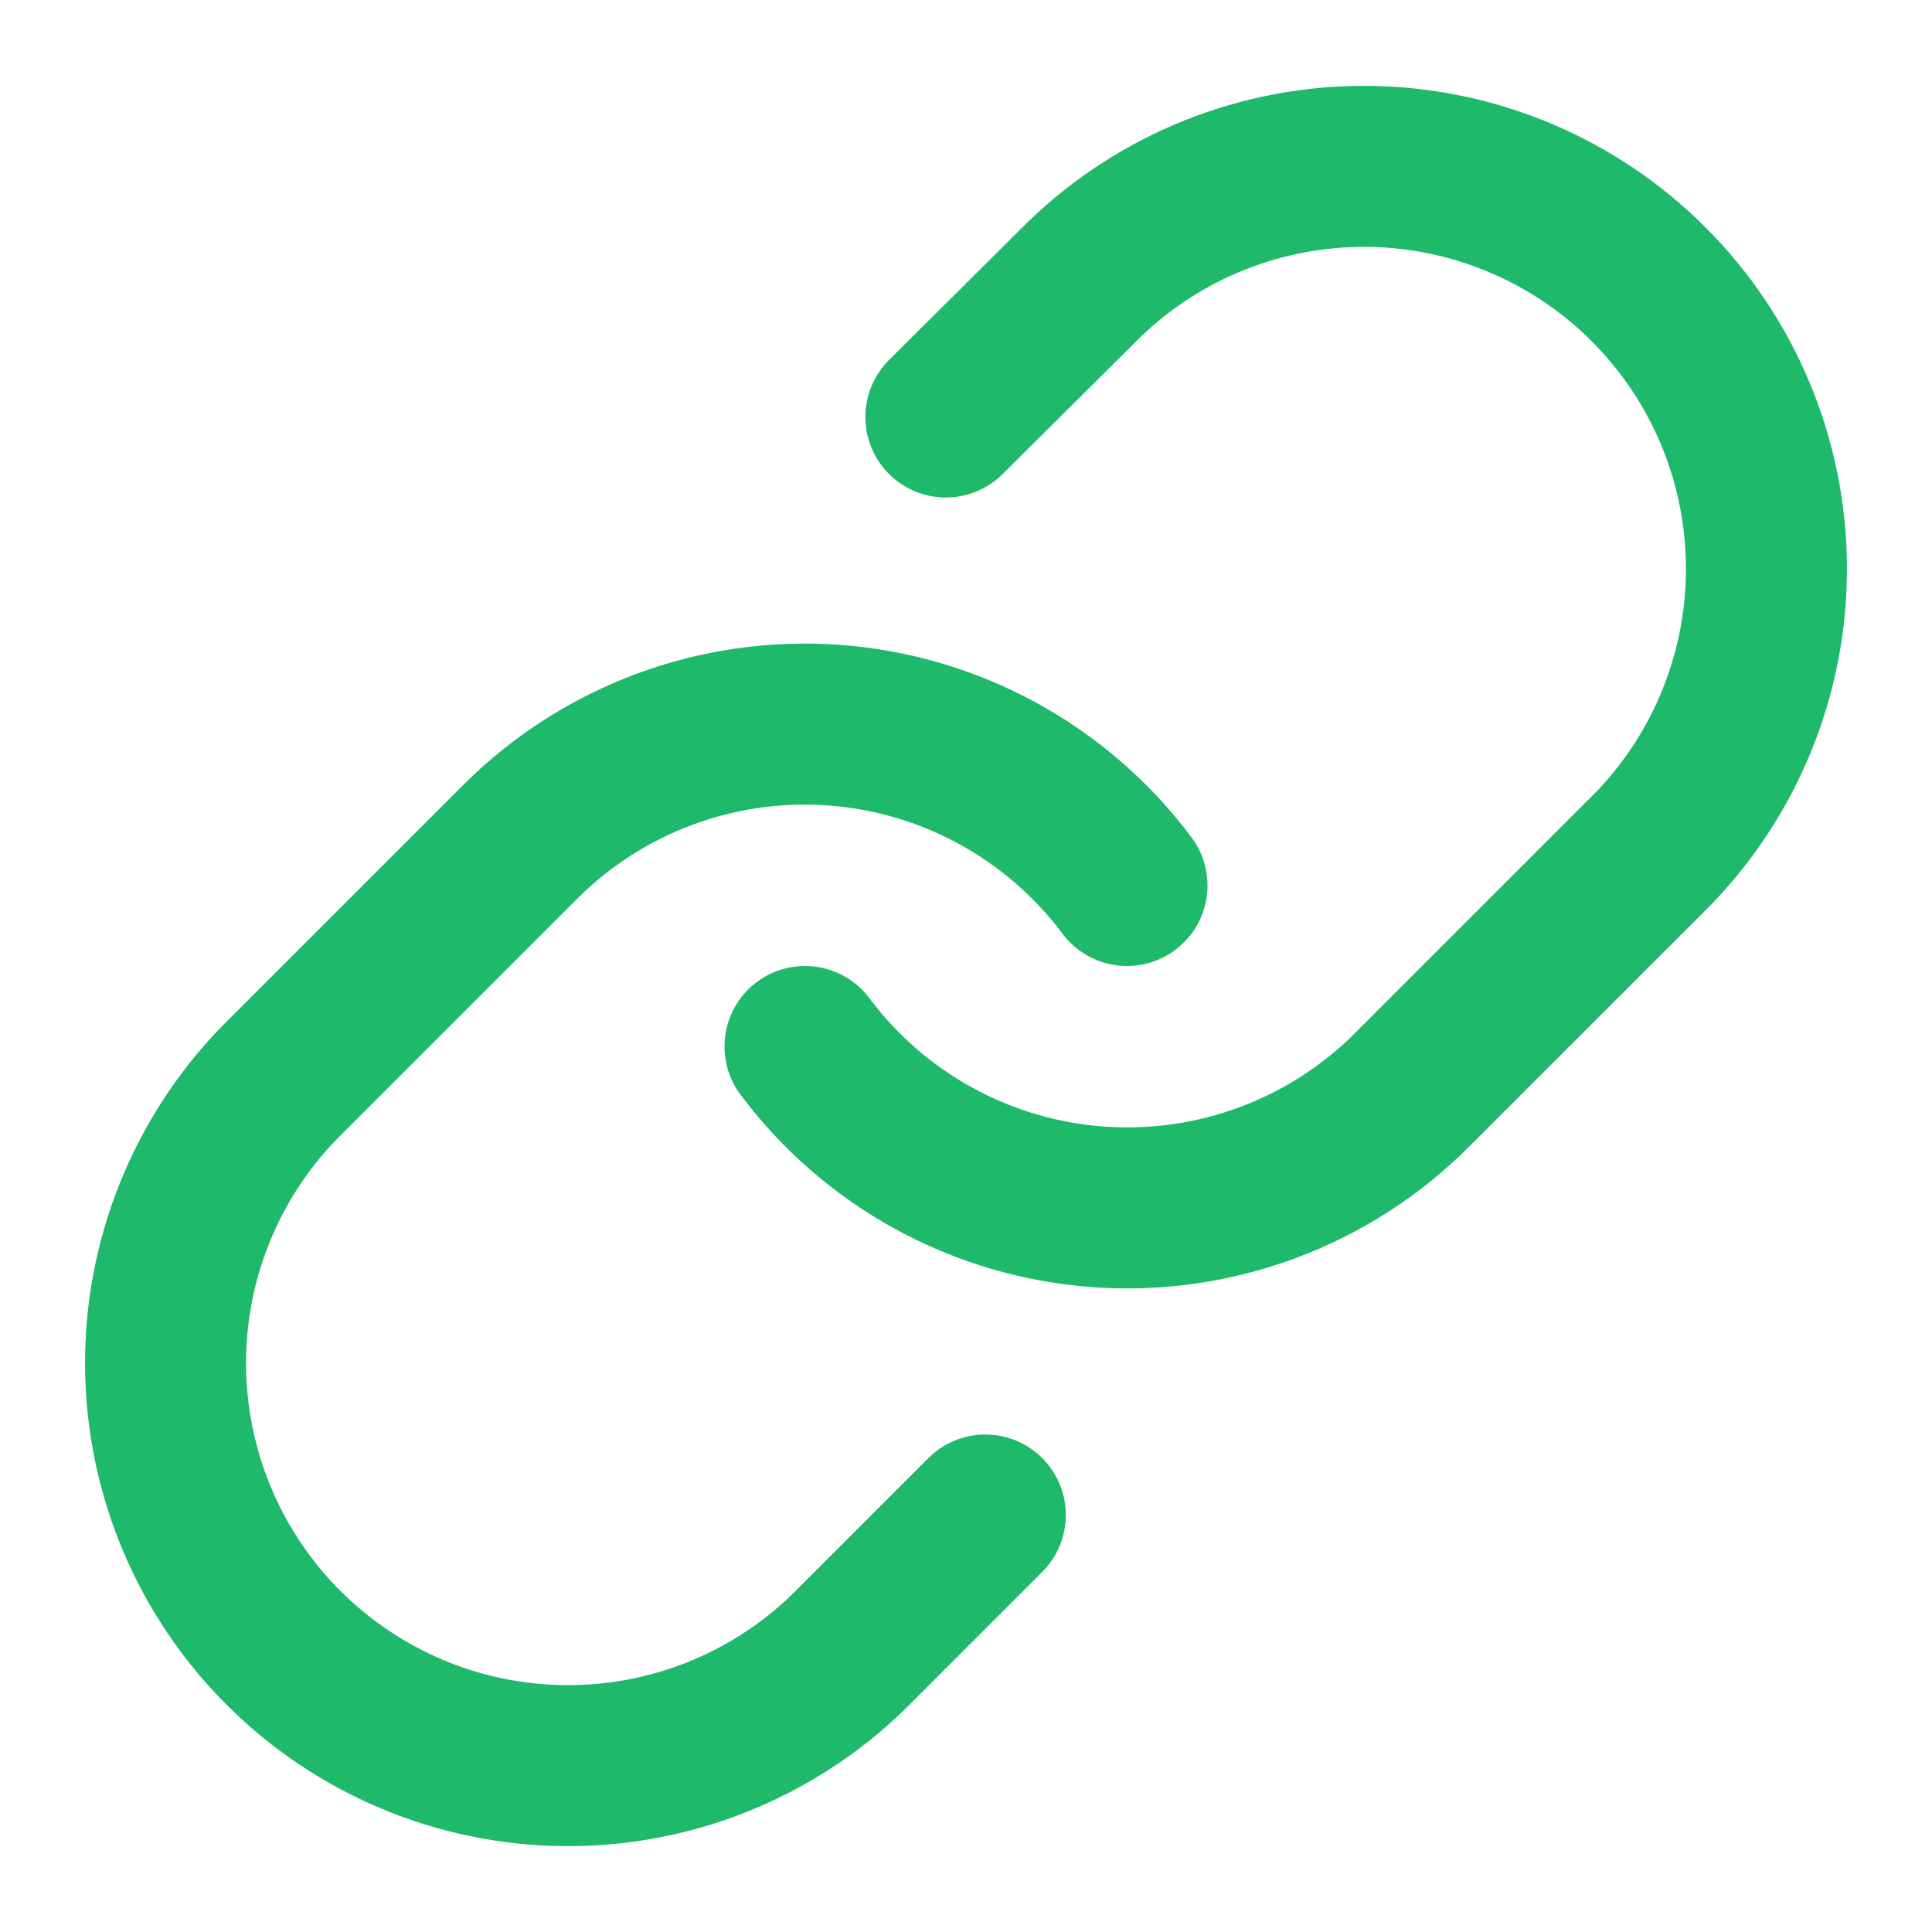<svg width="119" height="119" xmlns="http://www.w3.org/2000/svg" xmlns:xlink="http://www.w3.org/1999/xlink" xml:space="preserve" overflow="hidden"><g transform="translate(-254 -173)"><path d="M303.583 237.458C305.712 240.305 308.429 242.661 311.549 244.365 314.669 246.069 318.119 247.083 321.664 247.337 325.21 247.591 328.769 247.079 332.1 245.837 335.431 244.594 338.456 242.65 340.969 240.136L355.844 225.261C360.36 220.585 362.859 214.323 362.802 207.822 362.746 201.322 360.139 195.104 355.542 190.508 350.945 185.911 344.727 183.304 338.227 183.247 331.727 183.191 325.464 185.69 320.789 190.206L312.26 198.684M323.417 227.542C321.287 224.695 318.57 222.34 315.451 220.635 312.331 218.931 308.881 217.917 305.335 217.663 301.789 217.409 298.23 217.921 294.899 219.163 291.569 220.406 288.544 222.35 286.031 224.864L271.156 239.739C266.64 244.415 264.141 250.677 264.197 257.178 264.254 263.678 266.861 269.896 271.458 274.493 276.054 279.089 282.272 281.697 288.773 281.753 295.273 281.81 301.535 279.311 306.211 274.795L314.69 266.316" stroke="#1EB96A" stroke-width="9.917" stroke-linecap="round" stroke-linejoin="round" fill="none"/></g></svg>